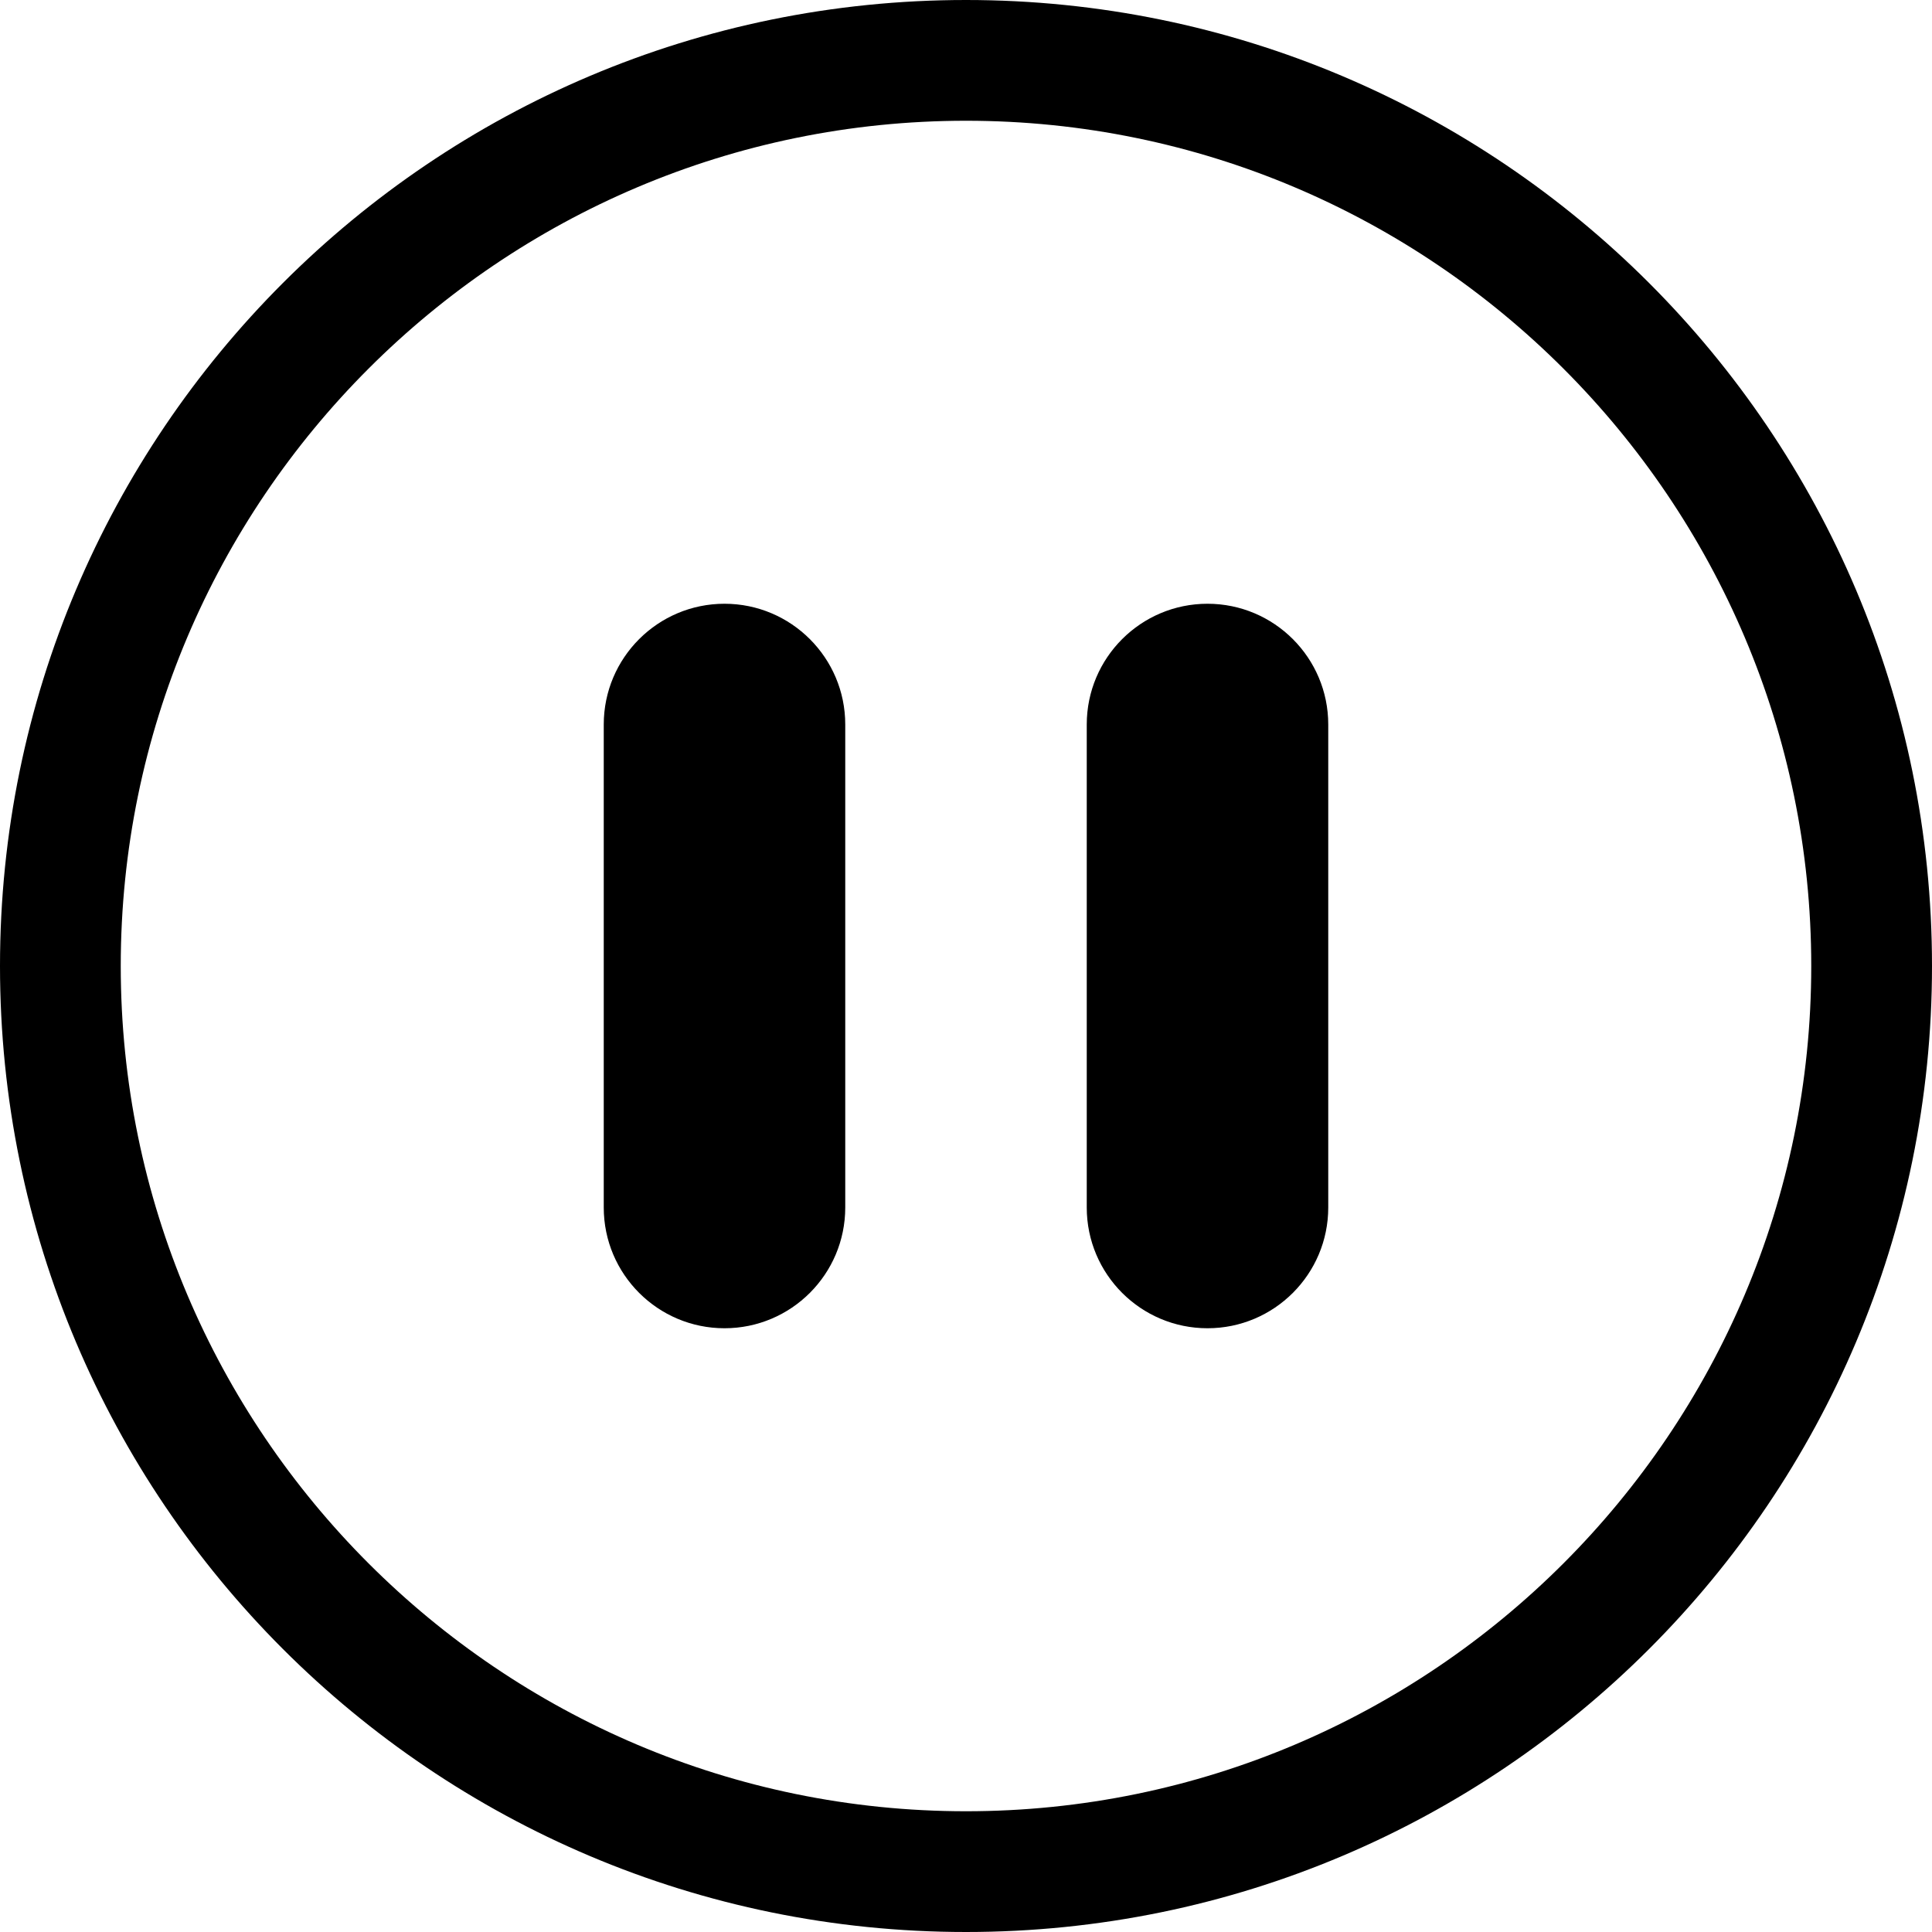 <?xml version="1.0" encoding="utf-8"?> <!-- Generator: IcoMoon.io --> <!DOCTYPE svg PUBLIC "-//W3C//DTD SVG 1.1//EN" "http://www.w3.org/Graphics/SVG/1.1/DTD/svg11.dtd"> <svg width="32" height="32" viewBox="0 0 32 32" xmlns="http://www.w3.org/2000/svg" xmlns:xlink="http://www.w3.org/1999/xlink" fill="#000000"><g><path d="M 16,32c 8.836,0, 16-7.164, 16-16s-7.164-16-16-16S0,7.164,0,16S 7.164,32, 16,32z M 16,2c 7.72,0, 14,6.28, 14,14s-6.28,14-14,14 s-14-6.28-14-14S 8.28,2, 16,2zM 12,22c 1.104,0, 2-0.896, 2-2L 14,12 c0-1.104-0.896-2-2-2S 10,10.896, 10,12l0,8 C 10,21.104, 10.896,22, 12,22zM 20,22c 1.104,0, 2-0.896, 2-2L 22,12 c0-1.104-0.896-2-2-2S 18,10.896, 18,12l0,8 C 18,21.104, 18.896,22, 20,22z"></path></g></svg>